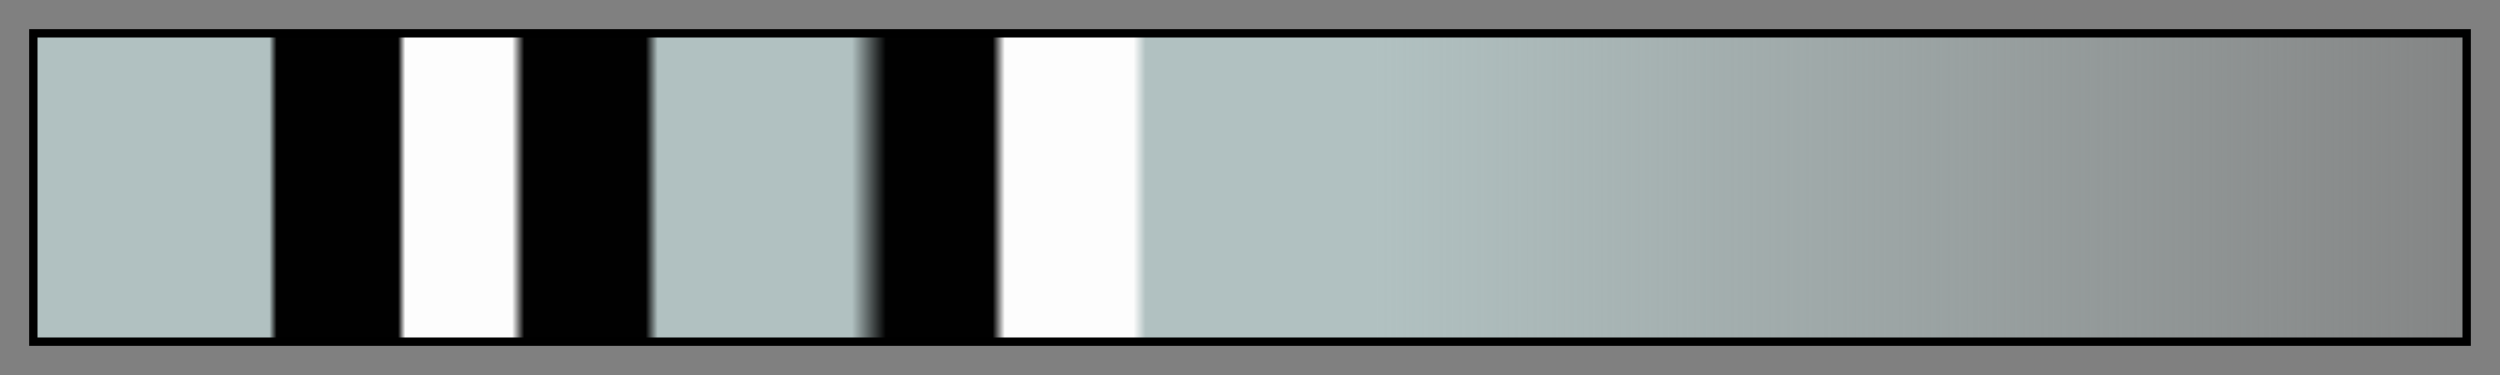 <svg height="45" viewBox="0 0 300 45" width="300" xmlns="http://www.w3.org/2000/svg" xmlns:xlink="http://www.w3.org/1999/xlink"><rect x="0" y="0" width="300" height="45" fill="#808080" stroke="none"/><linearGradient id="a" gradientUnits="objectBoundingBox" spreadMethod="pad" x1="0%" x2="100%" y1="0%" y2="0%"><stop offset="0" stop-color="#010101"/><stop offset="0" stop-color="#b1c1c1"/><stop offset=".096" stop-color="#b1c1c1"/><stop offset=".099" stop-color="#010101"/><stop offset=".149" stop-color="#010101"/><stop offset=".152" stop-color="#fdfdfd"/><stop offset=".196" stop-color="#fdfdfd"/><stop offset=".201" stop-color="#010101"/><stop offset=".251" stop-color="#010101"/><stop offset=".256" stop-color="#b1c1c1"/><stop offset=".336" stop-color="#b1c1c1"/><stop offset=".35" stop-color="#010101"/><stop offset=".394" stop-color="#010101"/><stop offset=".399" stop-color="#fdfdfd"/><stop offset=".452" stop-color="#fdfdfd"/><stop offset=".457" stop-color="#b1c1c1"/><stop offset=".551" stop-color="#b1c1c1"/><stop offset=".554" stop-color="#b1c1c1" stop-opacity=".995"/><stop offset="1" stop-color="#b1c1c1" stop-opacity=".09"/></linearGradient><path d="m4 4h292v37h-292z" fill="url(#a)" stroke="#000"/></svg>